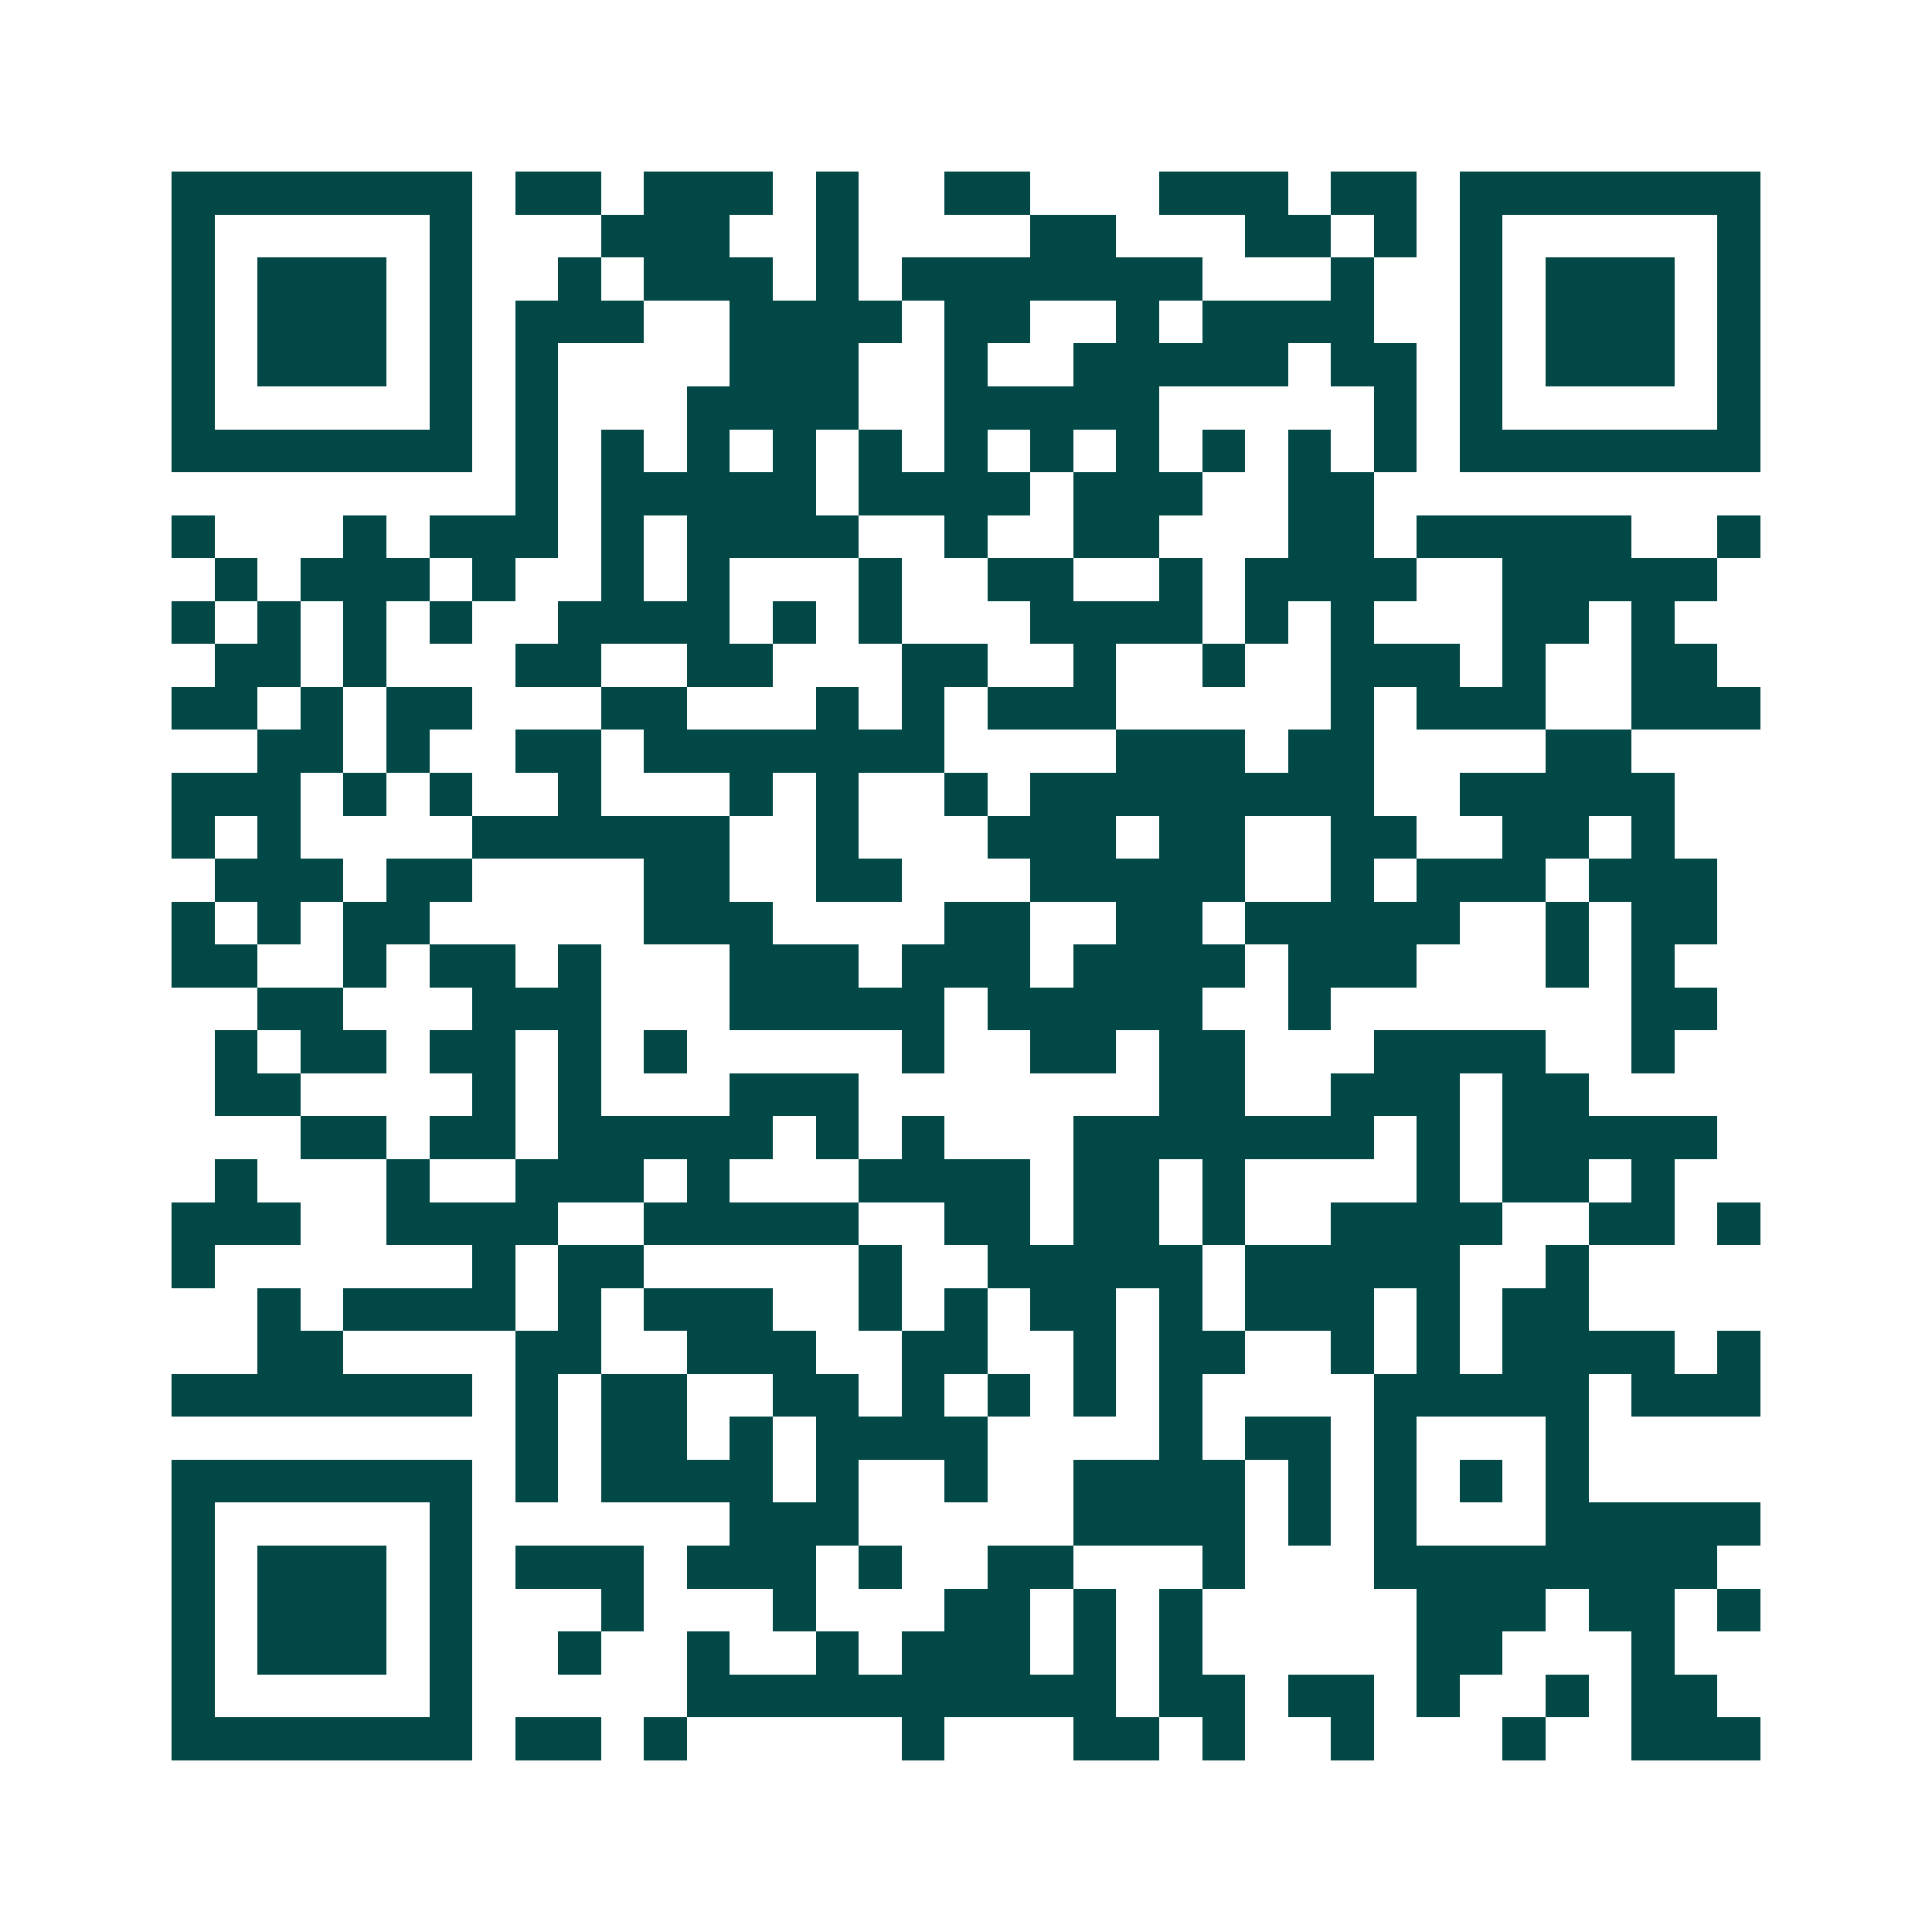 <svg xmlns="http://www.w3.org/2000/svg" width="200" height="200" viewBox="0 0 45 45" shape-rendering="crispEdges"><path fill="#ffffff" d="M0 0h45v45H0z"/><path stroke="#014847" d="M4 4.5h7m1 0h2m1 0h3m1 0h1m2 0h2m3 0h3m1 0h2m1 0h7M4 5.5h1m5 0h1m3 0h3m2 0h1m4 0h2m3 0h2m1 0h1m1 0h1m5 0h1M4 6.5h1m1 0h3m1 0h1m2 0h1m1 0h3m1 0h1m1 0h7m3 0h1m2 0h1m1 0h3m1 0h1M4 7.5h1m1 0h3m1 0h1m1 0h3m2 0h4m1 0h2m2 0h1m1 0h4m2 0h1m1 0h3m1 0h1M4 8.5h1m1 0h3m1 0h1m1 0h1m4 0h3m2 0h1m2 0h5m1 0h2m1 0h1m1 0h3m1 0h1M4 9.5h1m5 0h1m1 0h1m3 0h4m2 0h5m5 0h1m1 0h1m5 0h1M4 10.5h7m1 0h1m1 0h1m1 0h1m1 0h1m1 0h1m1 0h1m1 0h1m1 0h1m1 0h1m1 0h1m1 0h1m1 0h7M12 11.5h1m1 0h5m1 0h4m1 0h3m2 0h2M4 12.5h1m3 0h1m1 0h3m1 0h1m1 0h4m2 0h1m2 0h2m3 0h2m1 0h5m2 0h1M5 13.5h1m1 0h3m1 0h1m2 0h1m1 0h1m3 0h1m2 0h2m2 0h1m1 0h4m2 0h5M4 14.5h1m1 0h1m1 0h1m1 0h1m2 0h4m1 0h1m1 0h1m3 0h4m1 0h1m1 0h1m3 0h2m1 0h1M5 15.5h2m1 0h1m3 0h2m2 0h2m3 0h2m2 0h1m2 0h1m2 0h3m1 0h1m2 0h2M4 16.5h2m1 0h1m1 0h2m3 0h2m3 0h1m1 0h1m1 0h3m5 0h1m1 0h3m2 0h3M6 17.5h2m1 0h1m2 0h2m1 0h7m4 0h3m1 0h2m4 0h2M4 18.5h3m1 0h1m1 0h1m2 0h1m3 0h1m1 0h1m2 0h1m1 0h8m2 0h5M4 19.5h1m1 0h1m4 0h6m2 0h1m3 0h3m1 0h2m2 0h2m2 0h2m1 0h1M5 20.5h3m1 0h2m4 0h2m2 0h2m3 0h5m2 0h1m1 0h3m1 0h3M4 21.5h1m1 0h1m1 0h2m5 0h3m4 0h2m2 0h2m1 0h5m2 0h1m1 0h2M4 22.5h2m2 0h1m1 0h2m1 0h1m3 0h3m1 0h3m1 0h4m1 0h3m3 0h1m1 0h1M6 23.5h2m3 0h3m3 0h5m1 0h5m2 0h1m7 0h2M5 24.5h1m1 0h2m1 0h2m1 0h1m1 0h1m5 0h1m2 0h2m1 0h2m3 0h4m2 0h1M5 25.5h2m4 0h1m1 0h1m3 0h3m7 0h2m2 0h3m1 0h2M7 26.5h2m1 0h2m1 0h5m1 0h1m1 0h1m3 0h7m1 0h1m1 0h5M5 27.5h1m3 0h1m2 0h3m1 0h1m3 0h4m1 0h2m1 0h1m4 0h1m1 0h2m1 0h1M4 28.5h3m2 0h4m2 0h5m2 0h2m1 0h2m1 0h1m2 0h4m2 0h2m1 0h1M4 29.5h1m6 0h1m1 0h2m5 0h1m2 0h5m1 0h5m2 0h1M6 30.5h1m1 0h4m1 0h1m1 0h3m2 0h1m1 0h1m1 0h2m1 0h1m1 0h3m1 0h1m1 0h2M6 31.5h2m4 0h2m2 0h3m2 0h2m2 0h1m1 0h2m2 0h1m1 0h1m1 0h4m1 0h1M4 32.5h7m1 0h1m1 0h2m2 0h2m1 0h1m1 0h1m1 0h1m1 0h1m4 0h5m1 0h3M12 33.5h1m1 0h2m1 0h1m1 0h4m4 0h1m1 0h2m1 0h1m3 0h1M4 34.5h7m1 0h1m1 0h4m1 0h1m2 0h1m2 0h4m1 0h1m1 0h1m1 0h1m1 0h1M4 35.5h1m5 0h1m6 0h3m5 0h4m1 0h1m1 0h1m3 0h5M4 36.5h1m1 0h3m1 0h1m1 0h3m1 0h3m1 0h1m2 0h2m3 0h1m3 0h8M4 37.5h1m1 0h3m1 0h1m3 0h1m3 0h1m3 0h2m1 0h1m1 0h1m5 0h3m1 0h2m1 0h1M4 38.5h1m1 0h3m1 0h1m2 0h1m2 0h1m2 0h1m1 0h3m1 0h1m1 0h1m5 0h2m3 0h1M4 39.5h1m5 0h1m5 0h10m1 0h2m1 0h2m1 0h1m2 0h1m1 0h2M4 40.5h7m1 0h2m1 0h1m5 0h1m3 0h2m1 0h1m2 0h1m3 0h1m2 0h3"/></svg>
